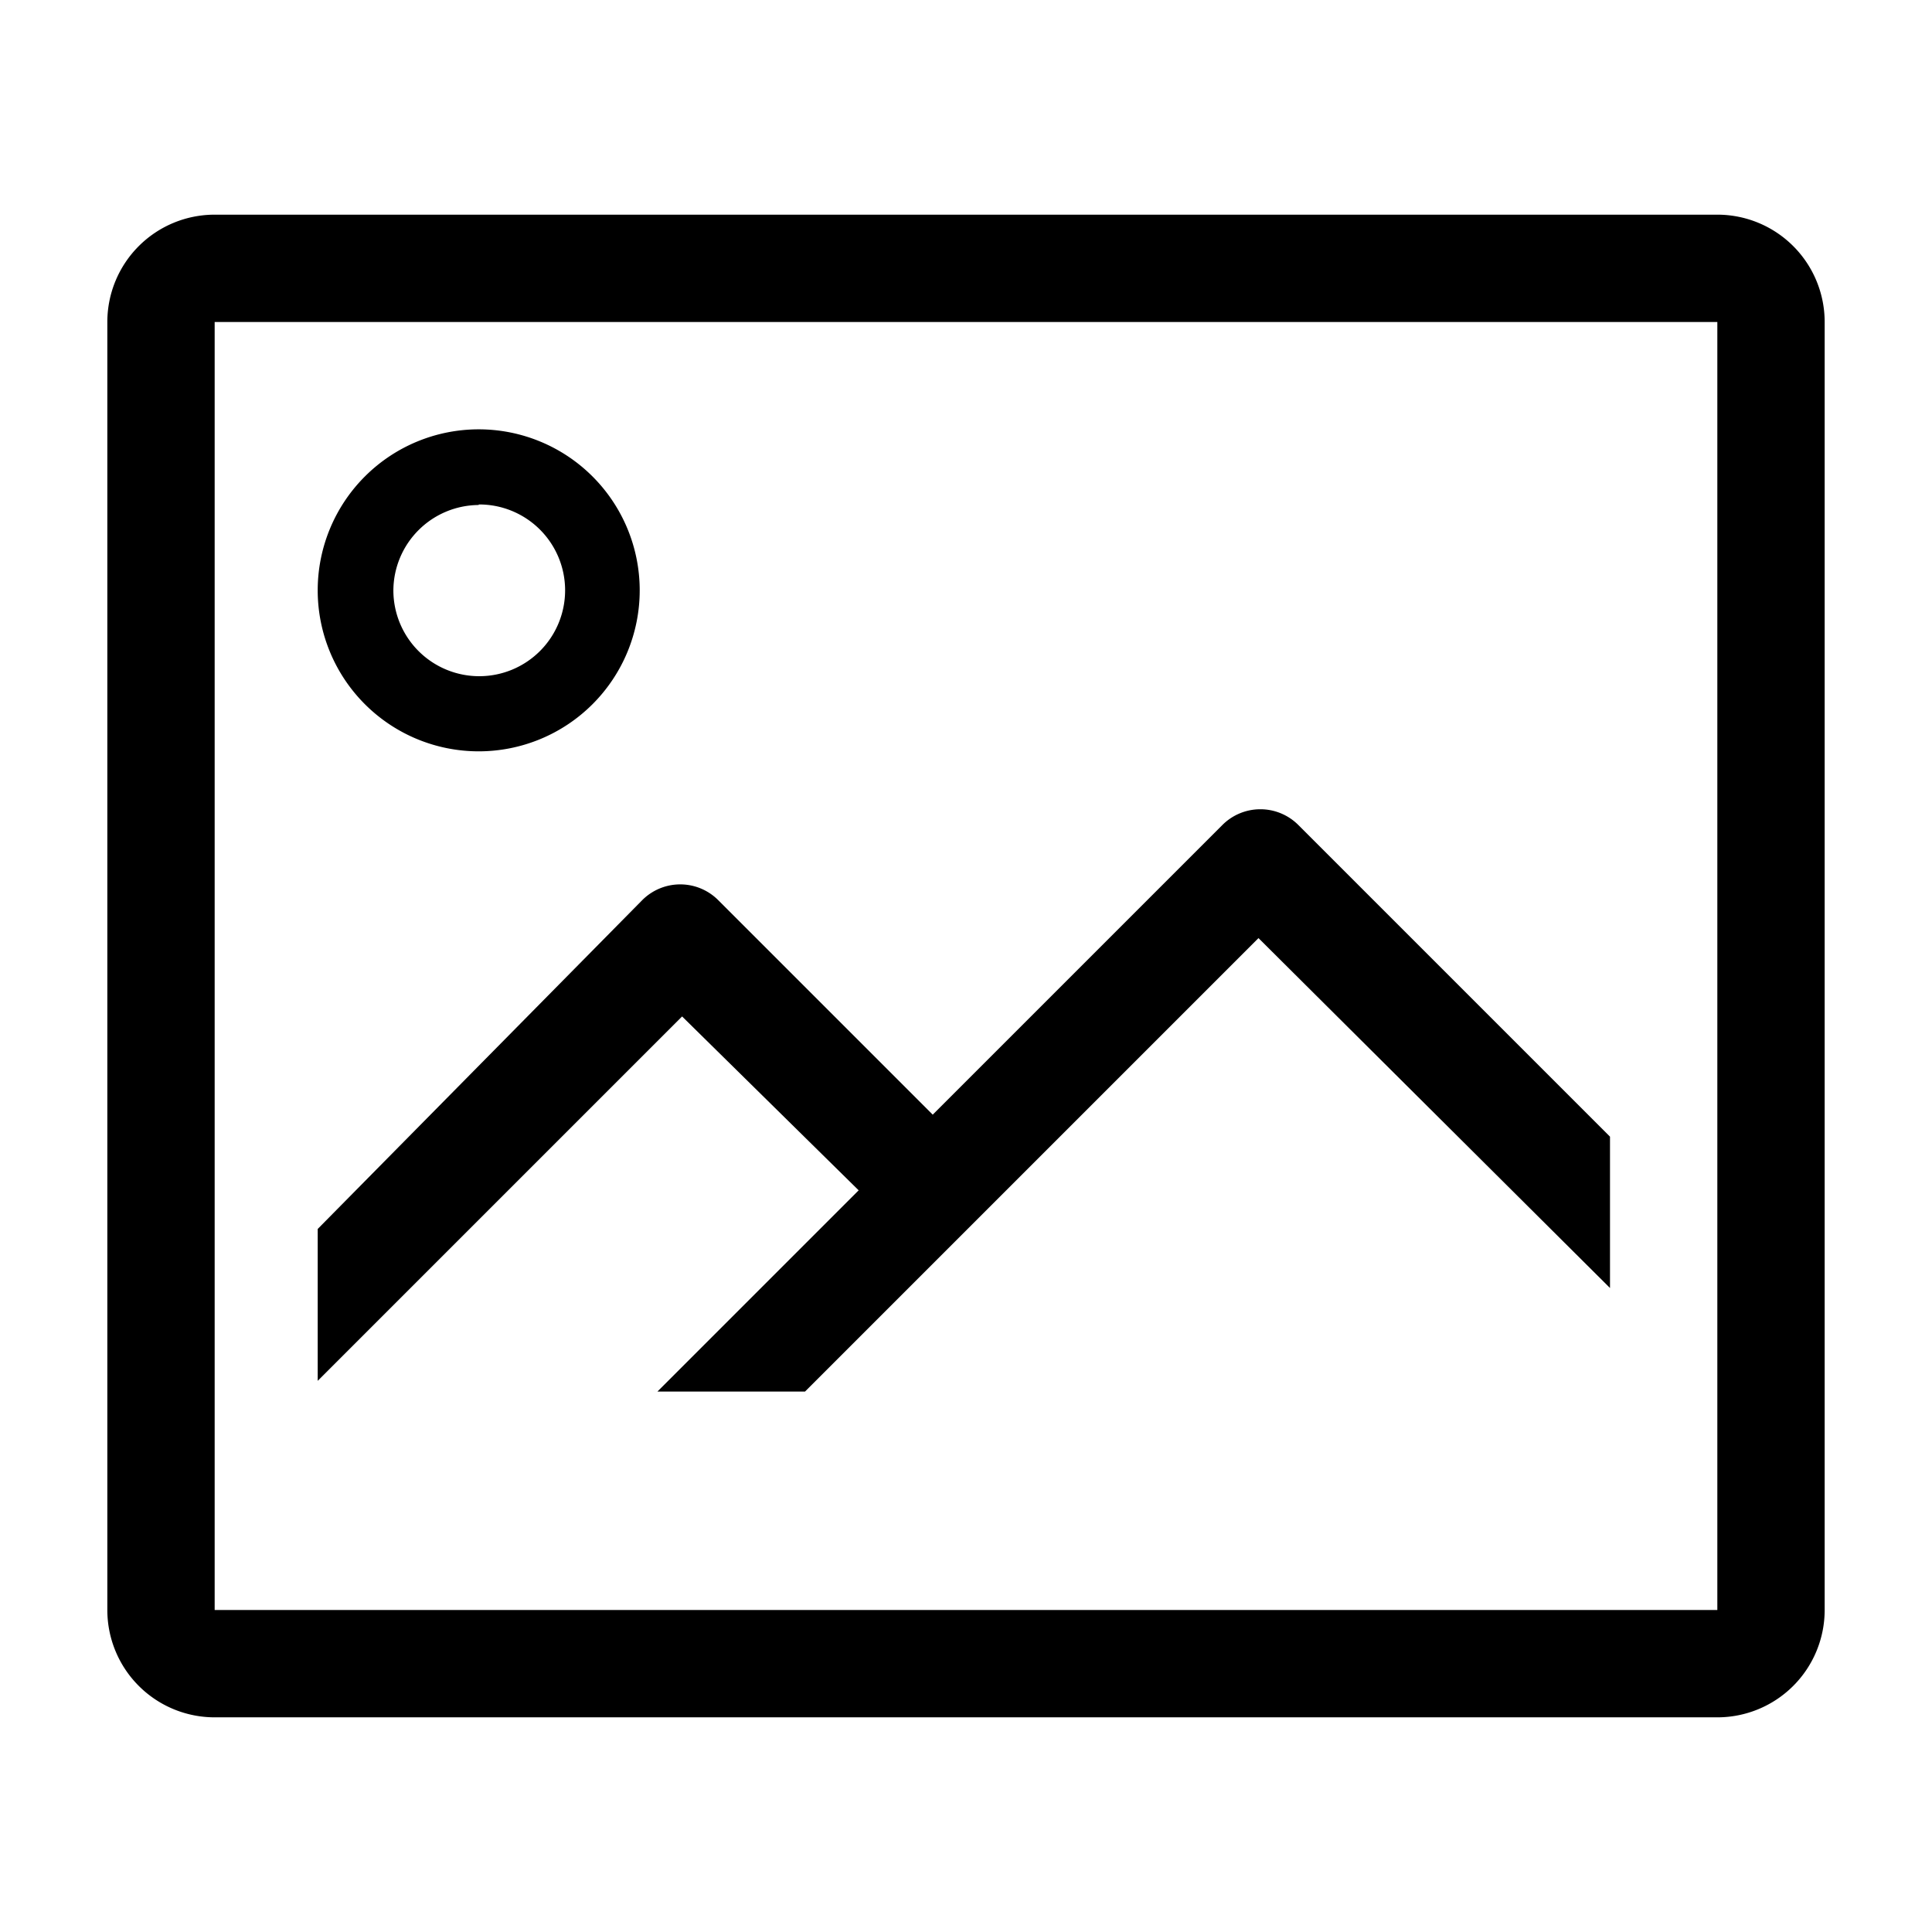 <?xml version="1.0" encoding="utf-8"?>
<!-- Generator: www.svgicons.com -->
<svg xmlns="http://www.w3.org/2000/svg" width="800" height="800" viewBox="0 0 36 36">
<path fill="currentColor" d="M32 4H4a2 2 0 0 0-2 2v24a2 2 0 0 0 2 2h28a2 2 0 0 0 2-2V6a2 2 0 0 0-2-2M4 30V6h28v24Z" class="clr-i-outline clr-i-outline-path-1"/><path fill="currentColor" d="M8.92 14a3 3 0 1 0-3-3a3 3 0 0 0 3 3m0-4.6A1.6 1.6 0 1 1 7.33 11a1.6 1.6 0 0 1 1.59-1.59Z" class="clr-i-outline clr-i-outline-path-2"/><path fill="currentColor" d="m22.78 15.37l-5.4 5.4l-4-4a1 1 0 0 0-1.41 0L5.92 22.9v2.83l6.79-6.79L16 22.18l-3.75 3.75H15l8.45-8.45L30 24v-2.82l-5.81-5.81a1 1 0 0 0-1.41 0" class="clr-i-outline clr-i-outline-path-3"/><path fill="none" d="M0 0h36v36H0z"/>
</svg>